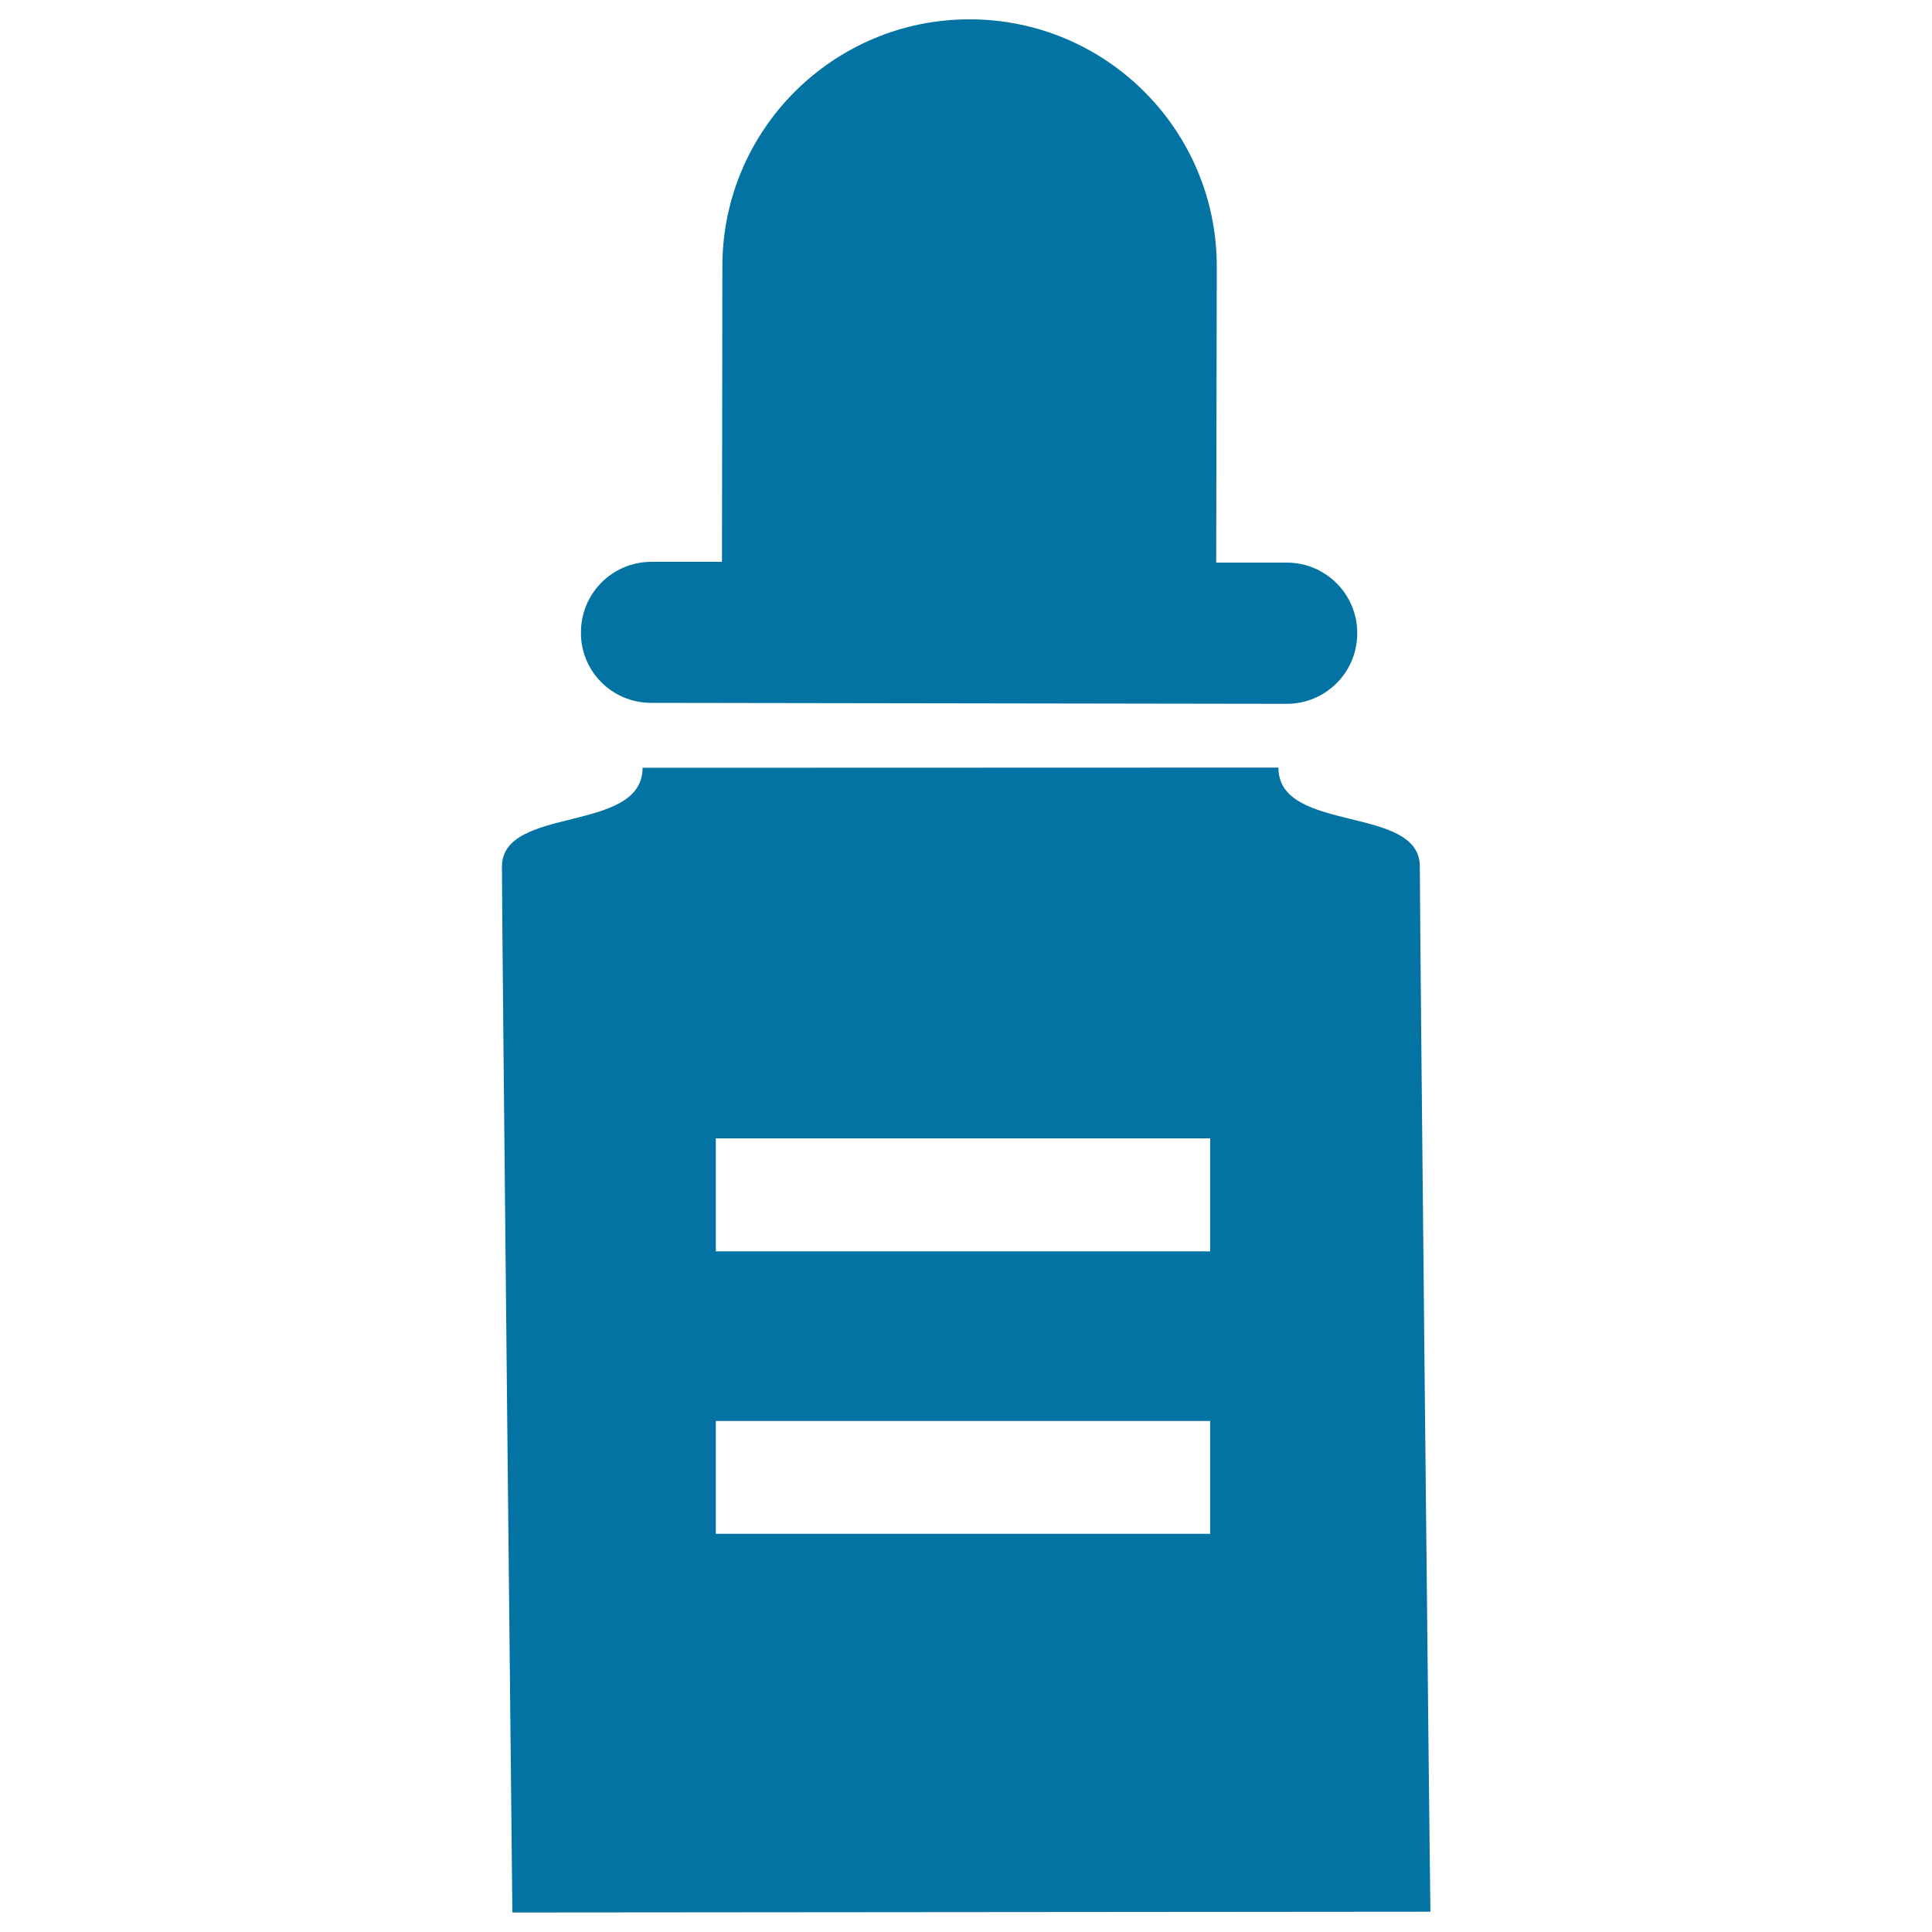 <svg xmlns="http://www.w3.org/2000/svg" viewBox="0 0 1000 1000" style="fill:#0273a2">
<title>Bottle SVG icon</title>
<path d="M337,363.8l329,0.5c20.2,0,36.5-16.3,36.5-36.5c0.1-20.2-16.3-36.6-36.5-36.6l-36.5,0l0.3-153.1c0.1-70.6-57.1-128-127.8-128.1c-70.6-0.1-128,57.1-128.1,127.7l-0.2,153.1l-36.5,0c-20.2,0-36.5,16.3-36.5,36.5C300.5,347.4,316.8,363.8,337,363.8L337,363.8z M734.9,448.4c-0.1-32-73.2-16.8-73.2-51.1l-329.1,0.1c0,34.3-72.9,19.3-72.8,51.3c0,32,5.4,541.2,5.4,541.2l475.2-0.4C740.2,989.6,734.9,480.4,734.9,448.4L734.9,448.4z M626.4,793.9H370.5v-58.4h255.9V793.9z M626.4,647.7H370.5v-58.5h255.9V647.7z"/>
</svg>